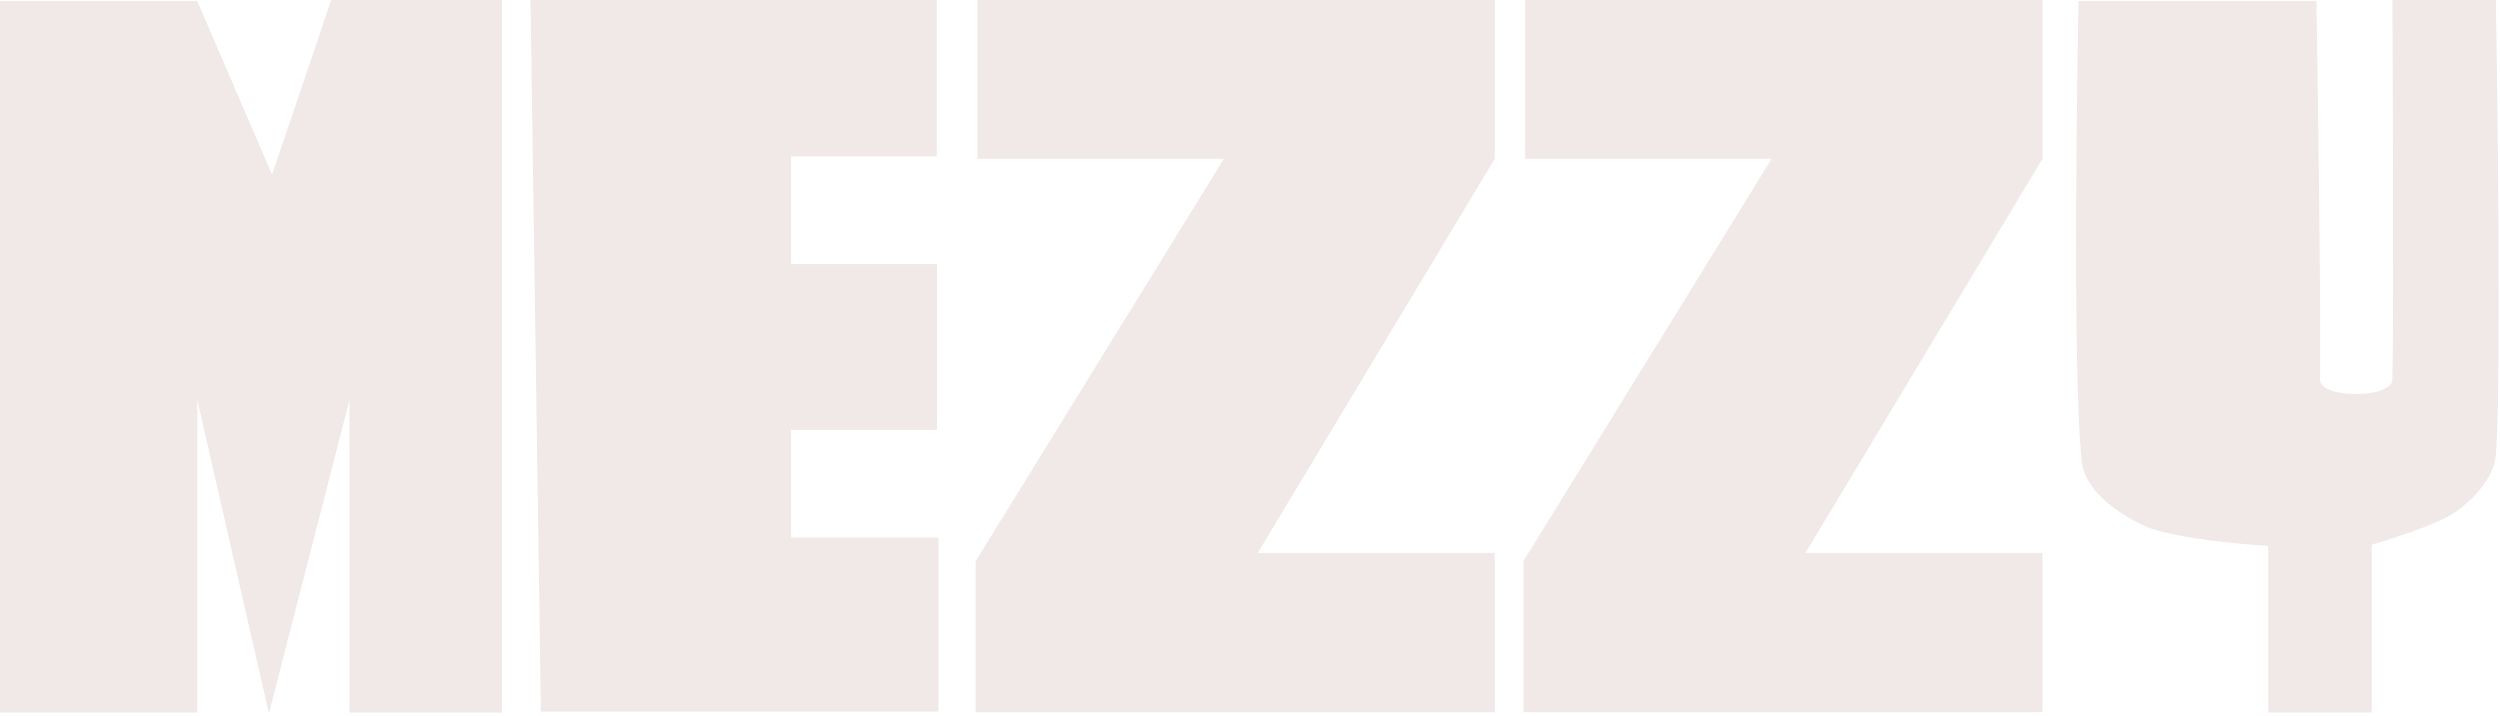 <?xml version="1.0" encoding="UTF-8" standalone="no"?>
<!DOCTYPE svg PUBLIC "-//W3C//DTD SVG 1.1//EN" "http://www.w3.org/Graphics/SVG/1.1/DTD/svg11.dtd">
<svg width="100%" height="100%" viewBox="0 0 712 204" version="1.1" xmlns="http://www.w3.org/2000/svg" xmlns:xlink="http://www.w3.org/1999/xlink" xml:space="preserve" xmlns:serif="http://www.serif.com/" style="fill-rule:evenodd;clip-rule:evenodd;stroke-linejoin:round;stroke-miterlimit:2;">
    <g transform="matrix(1,0,0,1,-58,-473)">
        <g>
            <g transform="matrix(2.947,0,0,2.372,-943.377,-1003.442)">
                <path d="M563.661,622.578L540.661,622.578C540.661,622.578 539.971,667.488 541,678C541.319,681.261 544.307,684.059 547.171,685.651C550.171,687.317 559,688 559,688L559,708L569,708L569,687.843C569,687.843 575.172,685.664 577.172,683.856C579.114,682.102 580.837,679.612 581,677C581.612,667.182 581,622.422 581,622.422L571,622.422C571,622.422 571.149,660.425 571,668C570.954,670.347 563.959,670.349 564,668C564.134,660.357 563.661,622.578 563.661,622.578Z" style="fill:rgb(241,232,232);"/>
            </g>
            <g transform="matrix(3.214,0,0,2.388,-1084.73,-1019.647)">
                <path d="M442.163,625L442.163,644L464,644L442,692L442,710L488,710L488,691L467,691L488,644L488,625L442.163,625Z" style="fill:rgb(241,232,232);"/>
            </g>
            <g transform="matrix(3.214,0,0,2.388,-928.73,-1019.647)">
                <path d="M442.163,625L442.163,644L464,644L442,692L442,710L488,710L488,691L467,691L488,644L488,625L442.163,625Z" style="fill:rgb(241,232,232);"/>
            </g>
            <g transform="matrix(2.552,0,0,2.372,-791.786,-1052.256)">
                <path d="M389,643L389,728.578L372,728.578L372,691L363,728.686L355,691L355,728.578L333,728.578L333,643.157L355,643.157L363.351,664L369.959,643L389,643Z" style="fill:rgb(241,232,232);"/>
            </g>
            <g transform="matrix(2.969,0,0,2.36,-966.644,-1004.651)">
                <path d="M396,626L434.974,626L434.974,645L421,645L421,658L435,658L435,678L421,678L421,691L435.132,691L435.132,712L397,712L396,626Z" style="fill:rgb(241,232,232);"/>
            </g>
        </g>
    </g>
</svg>
